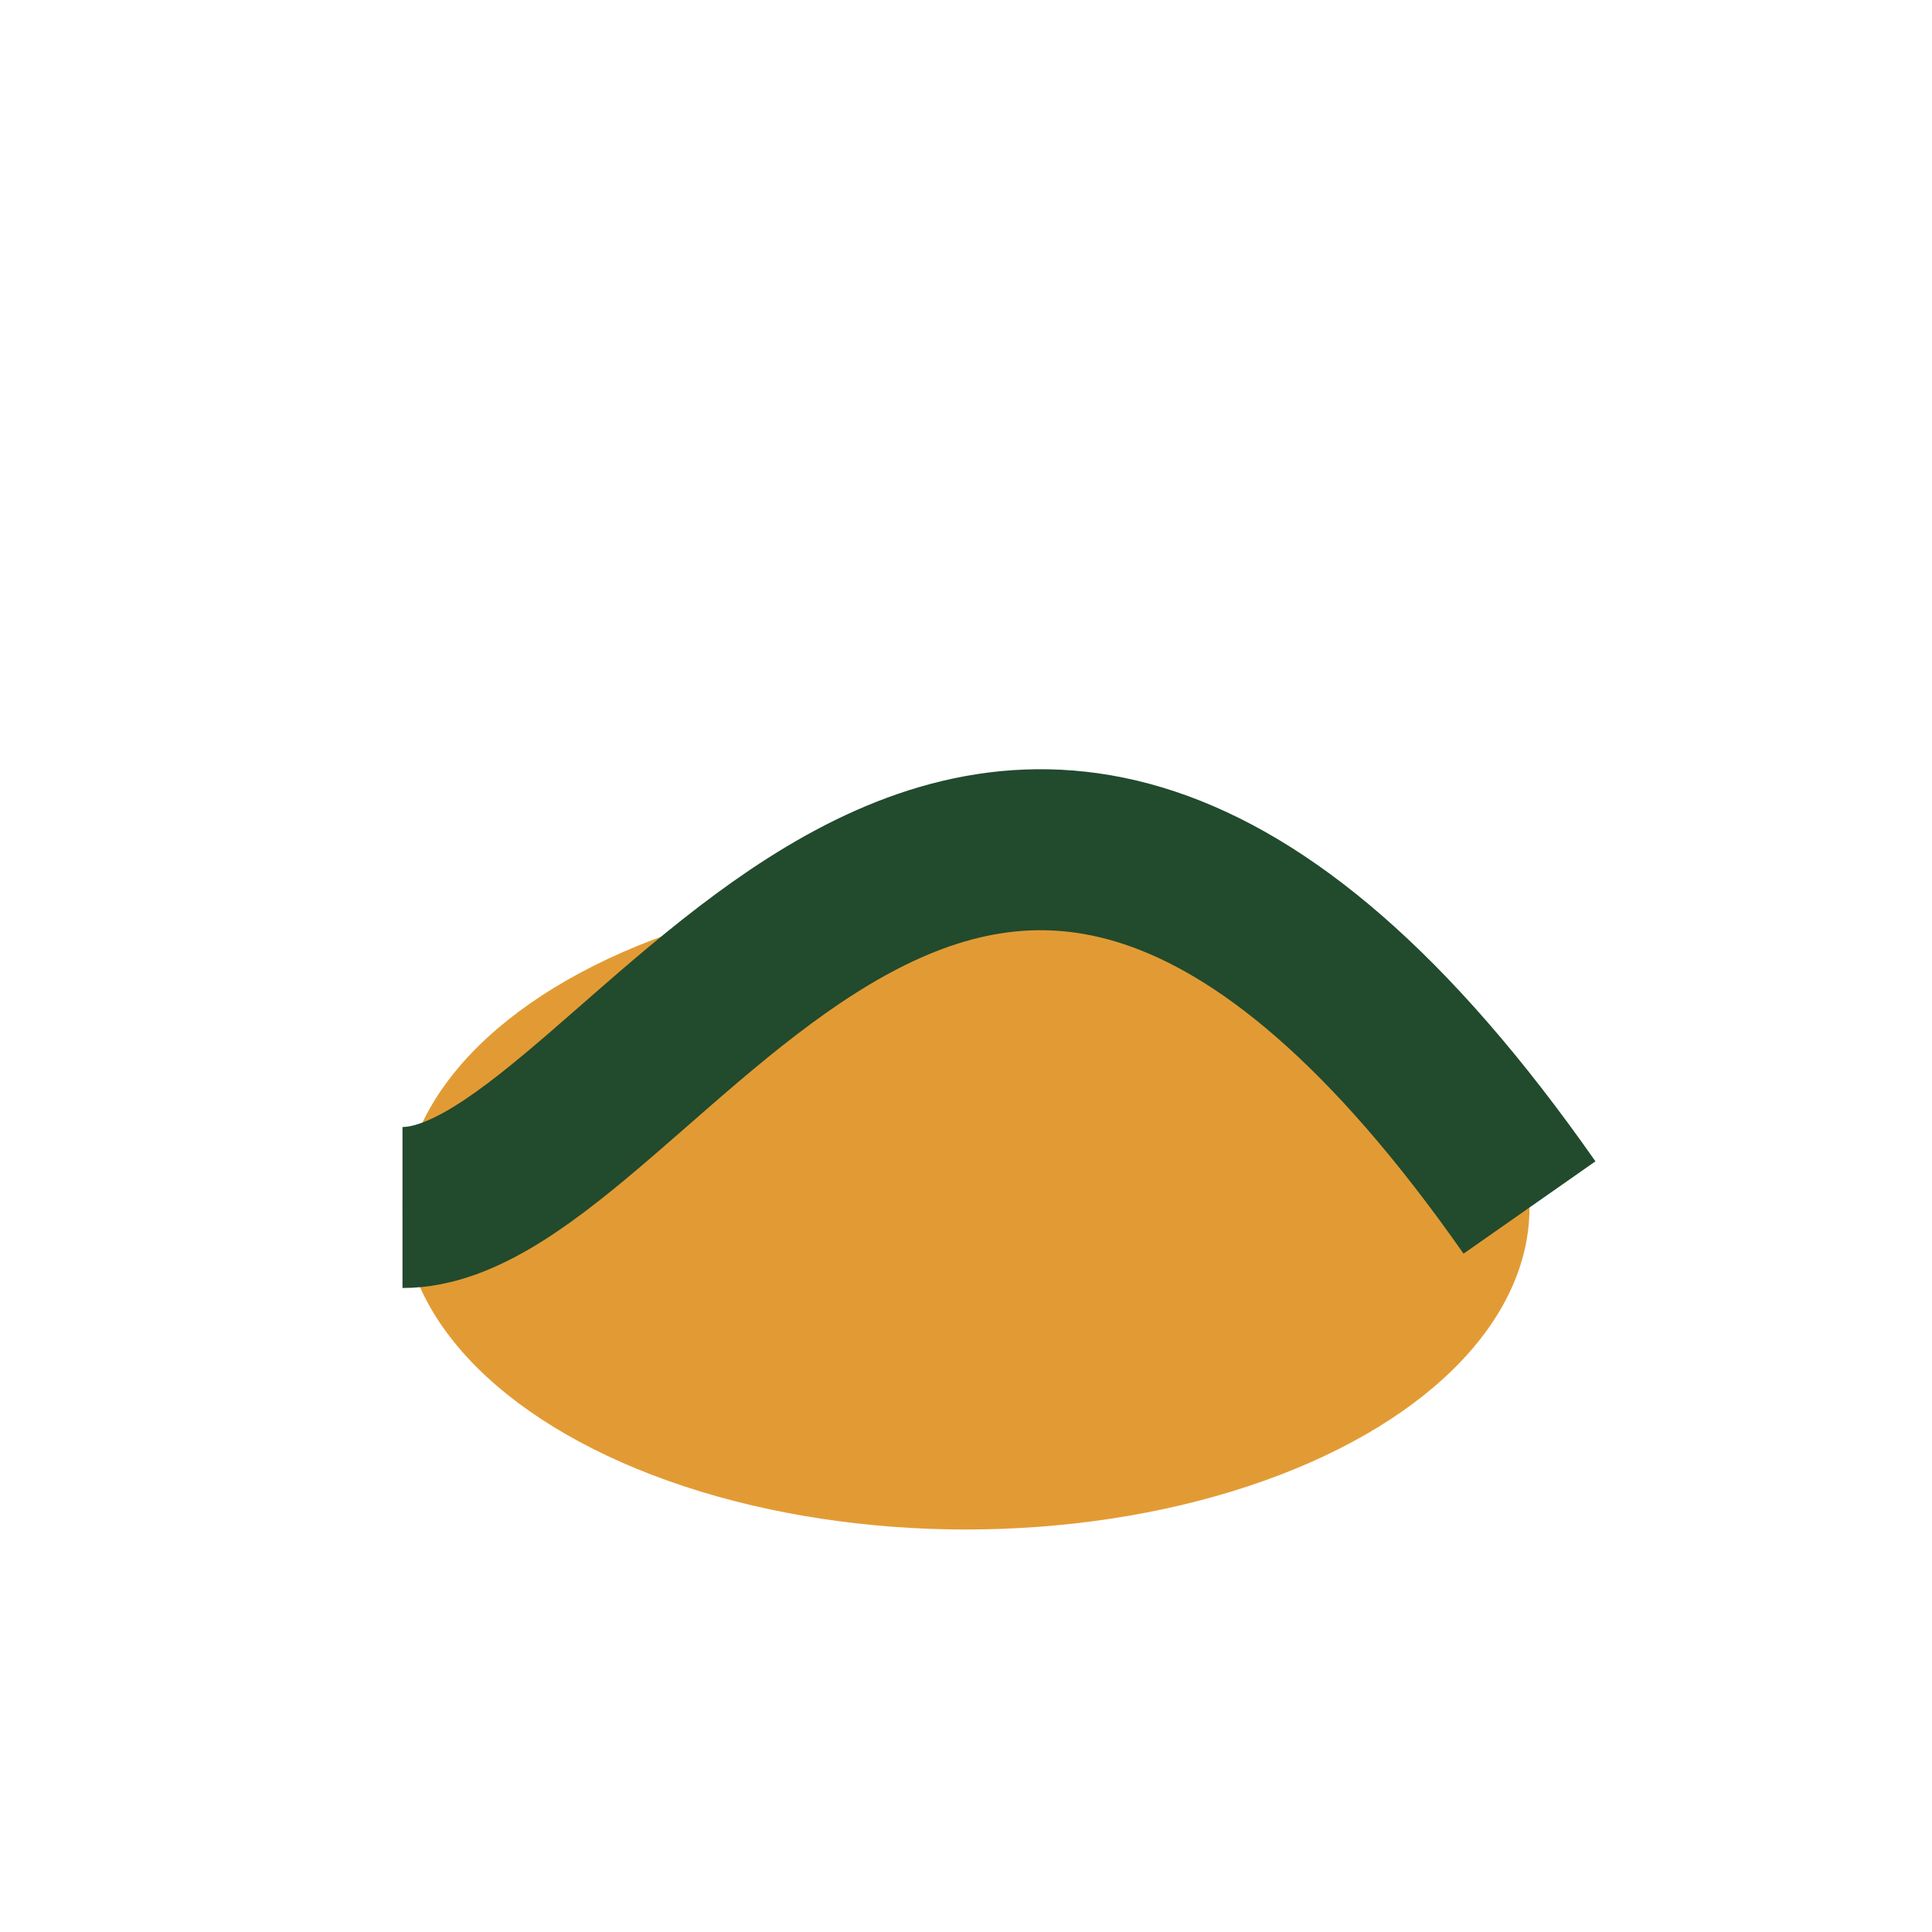 <?xml version="1.0" encoding="UTF-8"?>
<svg xmlns="http://www.w3.org/2000/svg" width="24" height="24" viewBox="0 0 24 24"><ellipse cx="12" cy="15" rx="7" ry="4" fill="#E29B34"/><path d="M5 15c3 0 7-10 14 0" fill="none" stroke="#224A2D" stroke-width="2"/></svg>